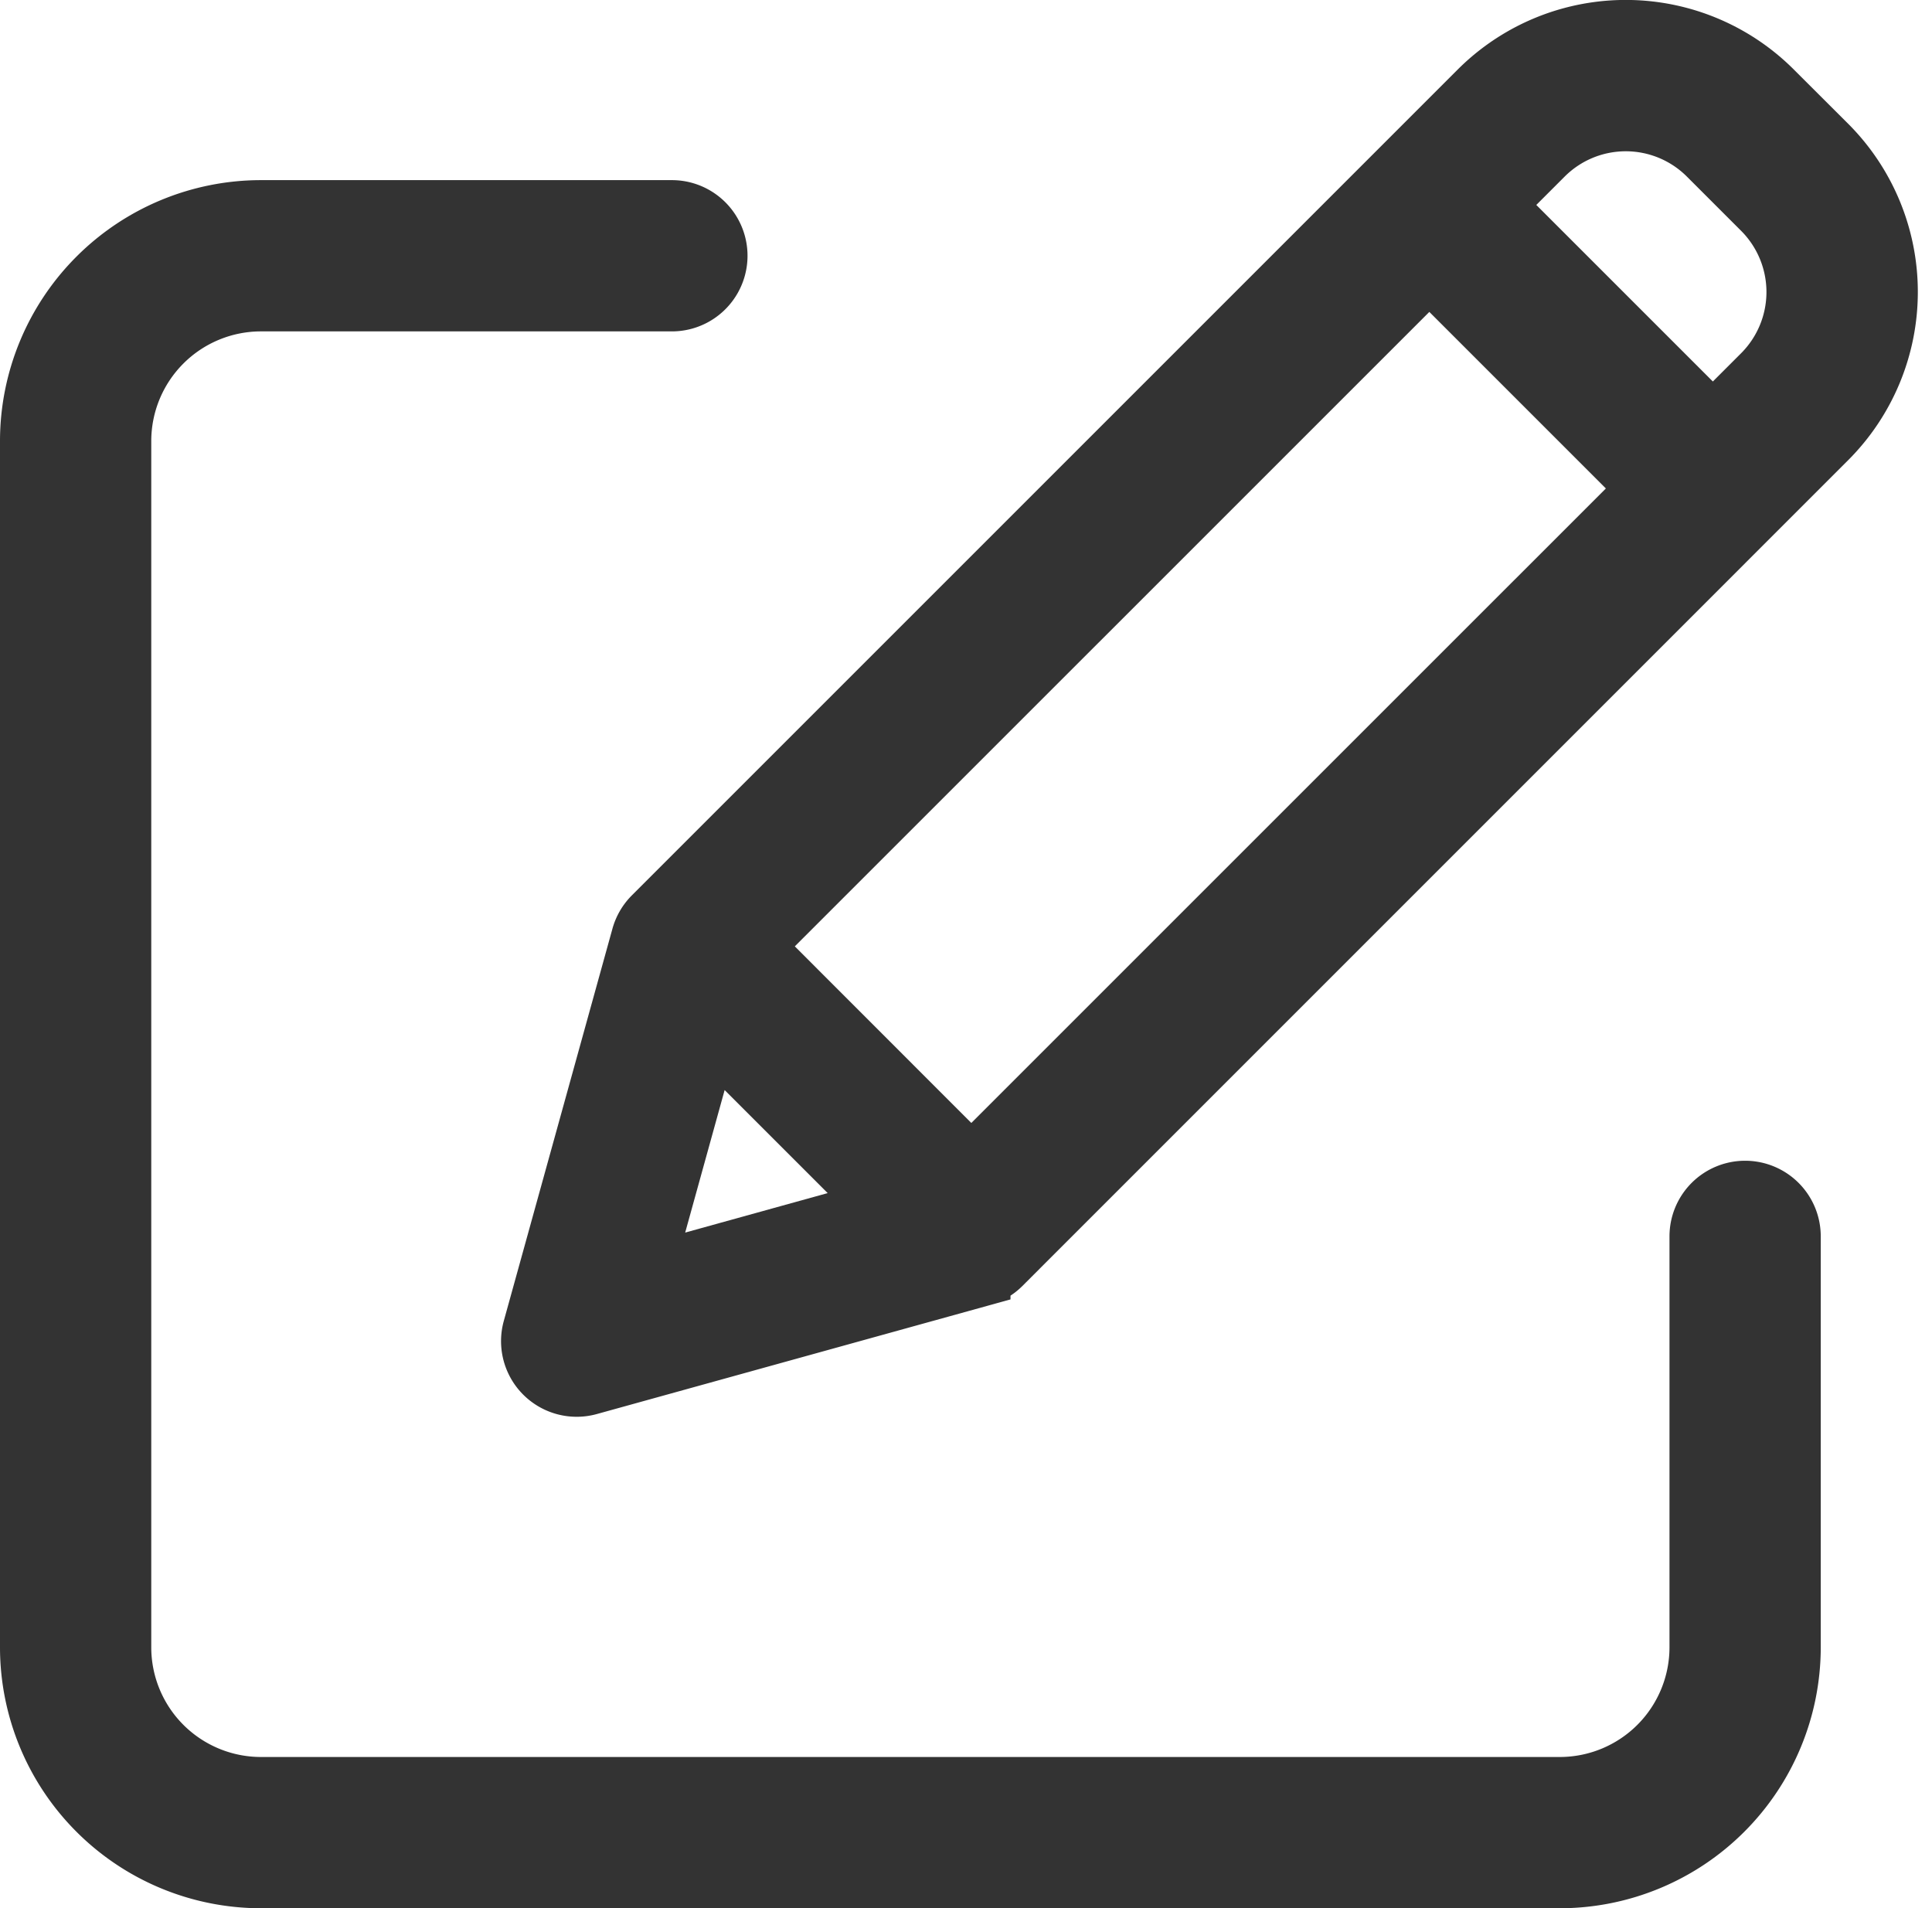 <svg xmlns="http://www.w3.org/2000/svg" width="32.927" height="32.524" viewBox="0 0 32.927 32.524"><defs><style>.a{fill:#333;stroke:#333;}</style></defs><g transform="translate(0.5 0.239)"><path class="a" d="M29.242,55.885a.789.789,0,0,0-.789.789V63.68a2.37,2.37,0,0,1-2.367,2.367H3.945A2.37,2.37,0,0,1,1.578,63.68V43.117A2.37,2.37,0,0,1,3.945,40.75h7.006a.789.789,0,1,0,0-1.578H3.945A3.95,3.95,0,0,0,0,43.117V63.68a3.95,3.95,0,0,0,3.945,3.945H26.086a3.95,3.95,0,0,0,3.945-3.945V56.674A.789.789,0,0,0,29.242,55.885Zm0,0" transform="translate(0 -35.841)"/><path class="a" d="M129.372,1.3a3.551,3.551,0,0,0-5.022,0L110.272,15.378a.789.789,0,0,0-.2.347l-1.851,6.683a.789.789,0,0,0,.971.971l6.683-1.852a.789.789,0,0,0,.347-.2L130.3,7.248a3.555,3.555,0,0,0,0-5.022Zm-17.38,14.59L123.513,4.37l3.716,3.716L115.707,19.607Zm-.742,1.489,2.969,2.969-4.106,1.138ZM129.182,6.133l-.837.837-3.716-3.716.837-.837a1.973,1.973,0,0,1,2.79,0l.926.926A1.976,1.976,0,0,1,129.182,6.133Zm0,0" transform="translate(-99.653)"/></g></svg>